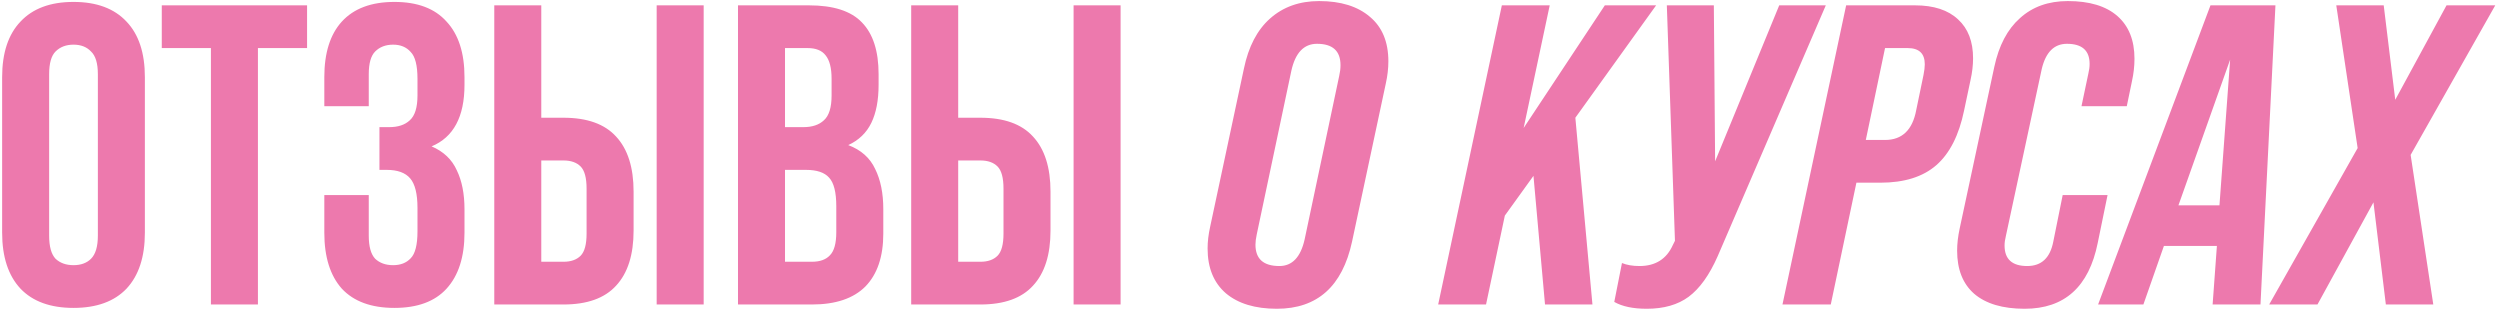 <?xml version="1.0" encoding="UTF-8"?> <svg xmlns="http://www.w3.org/2000/svg" width="468" height="58" viewBox="0 0 468 58" fill="none"><path d="M9.2 44.12C9.2 46.147 9.6 47.587 10.4 48.44C11.253 49.24 12.373 49.64 13.76 49.64C15.147 49.64 16.24 49.24 17.04 48.44C17.893 47.587 18.32 46.147 18.32 44.12V13.88C18.32 11.853 17.893 10.44 17.04 9.64C16.24 8.787 15.147 8.36 13.76 8.36C12.373 8.36 11.253 8.787 10.4 9.64C9.6 10.44 9.2 11.853 9.2 13.88V44.12ZM0.4 14.44C0.4 9.907 1.547 6.44 3.84 4.04C6.133 1.587 9.44 0.36 13.76 0.36C18.08 0.36 21.387 1.587 23.68 4.04C25.973 6.44 27.12 9.907 27.12 14.44V43.56C27.12 48.093 25.973 51.587 23.68 54.04C21.387 56.44 18.08 57.64 13.76 57.64C9.44 57.64 6.133 56.44 3.84 54.04C1.547 51.587 0.4 48.093 0.4 43.56V14.44ZM30.284 1H57.484V9H48.284V57H39.484V9H30.284V1ZM78.153 14.76C78.153 12.253 77.726 10.573 76.873 9.72C76.073 8.813 74.979 8.36 73.593 8.36C72.206 8.36 71.086 8.787 70.233 9.64C69.433 10.44 69.032 11.853 69.032 13.88V19.88H60.712V14.44C60.712 9.907 61.806 6.44 63.992 4.04C66.233 1.587 69.513 0.36 73.832 0.36C78.153 0.36 81.406 1.587 83.593 4.04C85.832 6.44 86.953 9.907 86.953 14.44V15.88C86.953 21.853 84.899 25.693 80.793 27.4C83.032 28.36 84.606 29.853 85.513 31.88C86.472 33.853 86.953 36.28 86.953 39.16V43.56C86.953 48.093 85.832 51.587 83.593 54.04C81.406 56.44 78.153 57.64 73.832 57.64C69.513 57.64 66.233 56.44 63.992 54.04C61.806 51.587 60.712 48.093 60.712 43.56V36.52H69.032V44.12C69.032 46.147 69.433 47.587 70.233 48.44C71.086 49.24 72.206 49.64 73.593 49.64C74.979 49.64 76.073 49.213 76.873 48.36C77.726 47.507 78.153 45.827 78.153 43.32V38.92C78.153 36.307 77.699 34.467 76.793 33.4C75.886 32.333 74.419 31.8 72.392 31.8H71.032V23.8H72.873C74.526 23.8 75.806 23.373 76.713 22.52C77.672 21.667 78.153 20.12 78.153 17.88V14.76ZM105.488 49C106.875 49 107.941 48.627 108.688 47.88C109.435 47.133 109.808 45.747 109.808 43.72V35.32C109.808 33.293 109.435 31.907 108.688 31.16C107.941 30.413 106.875 30.04 105.488 30.04H101.328V49H105.488ZM92.528 57V1H101.328V22.04H105.488C109.915 22.04 113.195 23.213 115.328 25.56C117.515 27.907 118.608 31.347 118.608 35.88V43.16C118.608 47.693 117.515 51.133 115.328 53.48C113.195 55.827 109.915 57 105.488 57H92.528ZM122.928 1H131.728V57H122.928V1ZM151.433 1C156.02 1 159.326 2.067 161.353 4.2C163.433 6.333 164.473 9.56 164.473 13.88V15.88C164.473 18.76 164.02 21.133 163.113 23C162.206 24.867 160.766 26.253 158.793 27.16C161.193 28.067 162.873 29.56 163.833 31.64C164.846 33.667 165.353 36.173 165.353 39.16V43.72C165.353 48.04 164.233 51.347 161.993 53.64C159.753 55.88 156.42 57 151.993 57H138.153V1H151.433ZM146.953 31.8V49H151.993C153.486 49 154.606 48.6 155.353 47.8C156.153 47 156.553 45.56 156.553 43.48V38.6C156.553 35.987 156.1 34.2 155.193 33.24C154.34 32.28 152.9 31.8 150.873 31.8H146.953ZM146.953 9V23.8H150.393C152.046 23.8 153.326 23.373 154.233 22.52C155.193 21.667 155.673 20.12 155.673 17.88V14.76C155.673 12.733 155.3 11.267 154.553 10.36C153.86 9.453 152.74 9 151.193 9H146.953ZM183.535 49C184.922 49 185.988 48.627 186.735 47.88C187.482 47.133 187.855 45.747 187.855 43.72V35.32C187.855 33.293 187.482 31.907 186.735 31.16C185.988 30.413 184.922 30.04 183.535 30.04H179.375V49H183.535ZM170.575 57V1H179.375V22.04H183.535C187.962 22.04 191.242 23.213 193.375 25.56C195.562 27.907 196.655 31.347 196.655 35.88V43.16C196.655 47.693 195.562 51.133 193.375 53.48C191.242 55.827 187.962 57 183.535 57H170.575ZM200.975 1H209.775V57H200.975V1ZM239.022 57.8C234.969 57.8 231.795 56.84 229.502 54.92C227.209 52.947 226.062 50.147 226.062 46.52C226.062 45.24 226.222 43.88 226.542 42.44L232.862 12.84C233.715 8.733 235.342 5.613 237.742 3.48C240.195 1.293 243.262 0.2 246.942 0.2C250.995 0.2 254.169 1.187 256.462 3.16C258.755 5.08 259.902 7.853 259.902 11.48C259.902 12.813 259.742 14.2 259.422 15.64L253.102 45.24C251.289 53.613 246.595 57.8 239.022 57.8ZM239.502 49.8C241.902 49.8 243.475 48.147 244.222 44.84L250.702 14.2C250.862 13.507 250.942 12.84 250.942 12.2C250.942 9.533 249.475 8.2 246.542 8.2C244.089 8.2 242.489 9.88 241.742 13.24L235.262 43.88C235.102 44.627 235.022 45.267 235.022 45.8C235.022 48.467 236.515 49.8 239.502 49.8ZM300.426 1H310.026L294.906 22.04L298.106 57H289.226L287.066 32.92L281.706 40.36L278.186 57H269.226L281.146 1H290.106L285.226 23.96L300.426 1ZM321.071 30.2L333.071 1H341.791L321.551 47.96C320.004 51.48 318.191 54.013 316.111 55.56C314.084 57.053 311.471 57.8 308.271 57.8C305.711 57.8 303.684 57.373 302.191 56.52L303.631 49.24C304.537 49.613 305.631 49.8 306.911 49.8C309.897 49.8 311.977 48.493 313.151 45.88L313.551 45.08L312.031 1H320.831L321.071 30.2ZM342.719 57H333.679L345.599 1H358.479C361.999 1 364.692 1.88 366.559 3.64C368.425 5.347 369.359 7.773 369.359 10.92C369.359 12.2 369.199 13.56 368.879 15L367.679 20.68C366.719 25.32 364.985 28.733 362.479 30.92C359.972 33.107 356.479 34.2 351.999 34.2H347.519L342.719 57ZM352.879 9L349.279 26.2H352.879C356.079 26.2 358.025 24.333 358.719 20.6L360.079 14.04C360.239 13.24 360.319 12.573 360.319 12.04C360.319 10.013 359.252 9 357.119 9H352.879ZM379.014 57.8C374.908 57.8 371.761 56.867 369.574 55C367.441 53.133 366.374 50.44 366.374 46.92C366.374 45.64 366.534 44.253 366.854 42.76L373.334 12.52C374.188 8.52 375.788 5.48 378.134 3.4C380.481 1.267 383.468 0.2 387.094 0.2C391.148 0.2 394.241 1.133 396.374 3C398.508 4.867 399.574 7.533 399.574 11C399.574 12.387 399.414 13.8 399.094 15.24L398.134 19.88H389.654L390.934 13.8C391.094 13.16 391.174 12.547 391.174 11.96C391.174 9.453 389.761 8.2 386.934 8.2C384.534 8.2 382.961 9.773 382.214 12.92L375.494 44.2C375.334 44.84 375.254 45.427 375.254 45.96C375.254 48.52 376.668 49.8 379.494 49.8C382.161 49.8 383.788 48.28 384.374 45.24L386.134 36.52H394.534L392.694 45.48C391.041 53.693 386.481 57.8 379.014 57.8ZM392.763 57L413.803 1H425.963L423.163 57H414.203L415.003 46.04H405.083L401.243 57H392.763ZM417.483 11.16L407.803 38.44H415.483L417.483 11.16ZM433.831 57H424.791L441.351 27.72L437.351 1H446.231L448.391 18.68L457.991 1H467.111L451.271 29L455.511 57H446.631L444.311 37.88L433.831 57Z" fill="#ED79AD"></path></svg> 